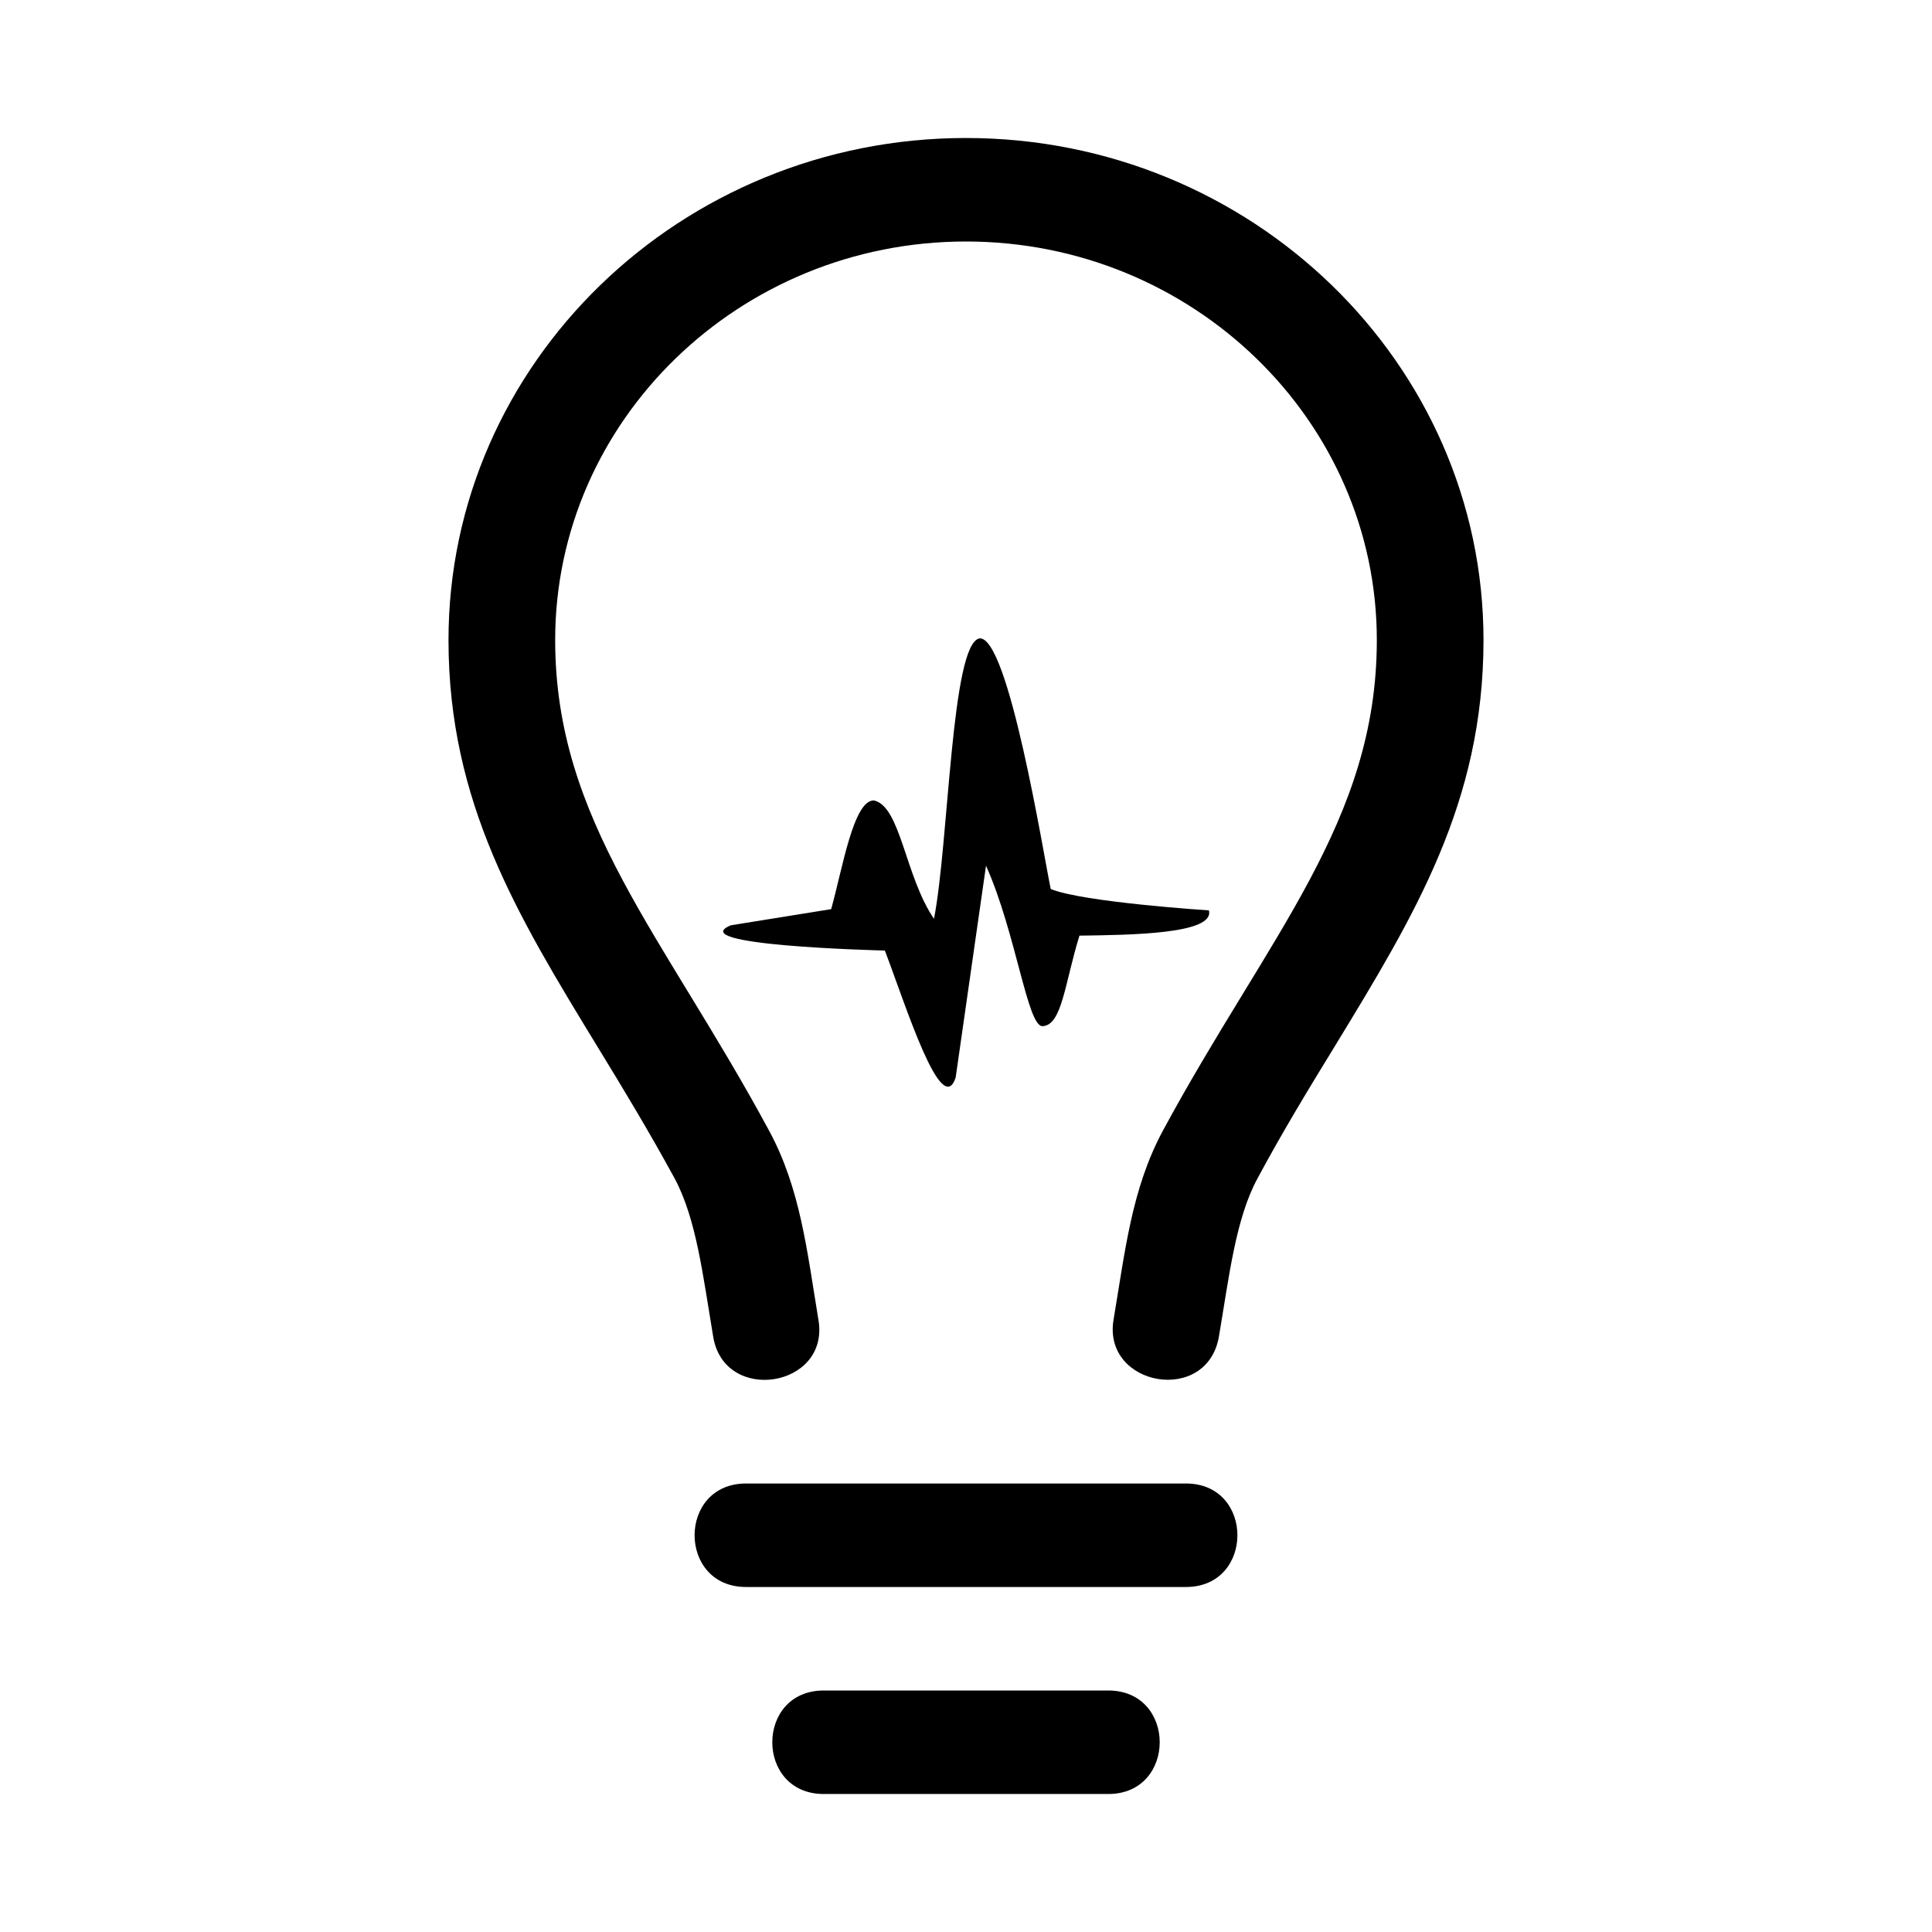 <?xml version="1.0" encoding="utf-8"?><!-- Uploaded to: SVG Repo, www.svgrepo.com, Generator: SVG Repo Mixer Tools -->
<svg fill="#000000" width="800px" height="800px" viewBox="0 0 14 14" role="img" focusable="false" aria-hidden="true" xmlns="http://www.w3.org/2000/svg"><path d="M 6.023,6.588 C 6.105,6.295 6.184,5.8 6.332,5.8 6.527,5.842 6.557,6.348 6.768,6.658 6.876,6.107 6.892,4.663 7.098,4.626 c 0.211,-0.016 0.462,1.559 0.516,1.816 0.232,0.096 1.146,0.155 1.146,0.155 0.045,0.171 -0.562,0.178 -0.938,0.183 C 7.715,7.127 7.696,7.429 7.555,7.436 7.445,7.441 7.363,6.761 7.145,6.273 L 6.925,7.809 C 6.822,8.113 6.562,7.281 6.412,6.888 6.334,6.886 4.949,6.85 5.296,6.705 L 6.023,6.588 Z M 8.594,11.5 c 0.497,0 0.497,-0.75 0,-0.75 l -3.188,0 c -0.497,0 -0.497,0.75 0,0.75 l 3.188,0 z M 8.031,13 c 0.497,0 0.497,-0.75 0,-0.75 l -2.062,0 c -0.497,0 -0.497,0.75 0,0.75 l 2.062,0 z M 8.833,9.684 C 8.908,9.241 8.955,8.83 9.112,8.54 9.297,8.195 9.489,7.881 9.674,7.579 10.251,6.632 10.75,5.816 10.75,4.638 10.75,2.631 9.067,1 7,1 4.933,1 3.25,2.631 3.25,4.638 c 0,1.177 0.499,1.995 1.076,2.941 0.185,0.302 0.375,0.616 0.563,0.961 0.157,0.293 0.204,0.698 0.279,1.146 C 5.249,10.178 6.013,10.054 5.931,9.566 5.847,9.058 5.8,8.613 5.573,8.193 4.809,6.777 4.023,5.952 4.023,4.638 4.023,3.046 5.359,1.75 7,1.75 c 1.641,0 2.977,1.296 2.977,2.888 0,1.315 -0.785,2.14 -1.549,3.553 C 8.2,8.613 8.153,9.067 8.069,9.564 7.989,10.047 8.748,10.183 8.833,9.684 Z"/></svg>